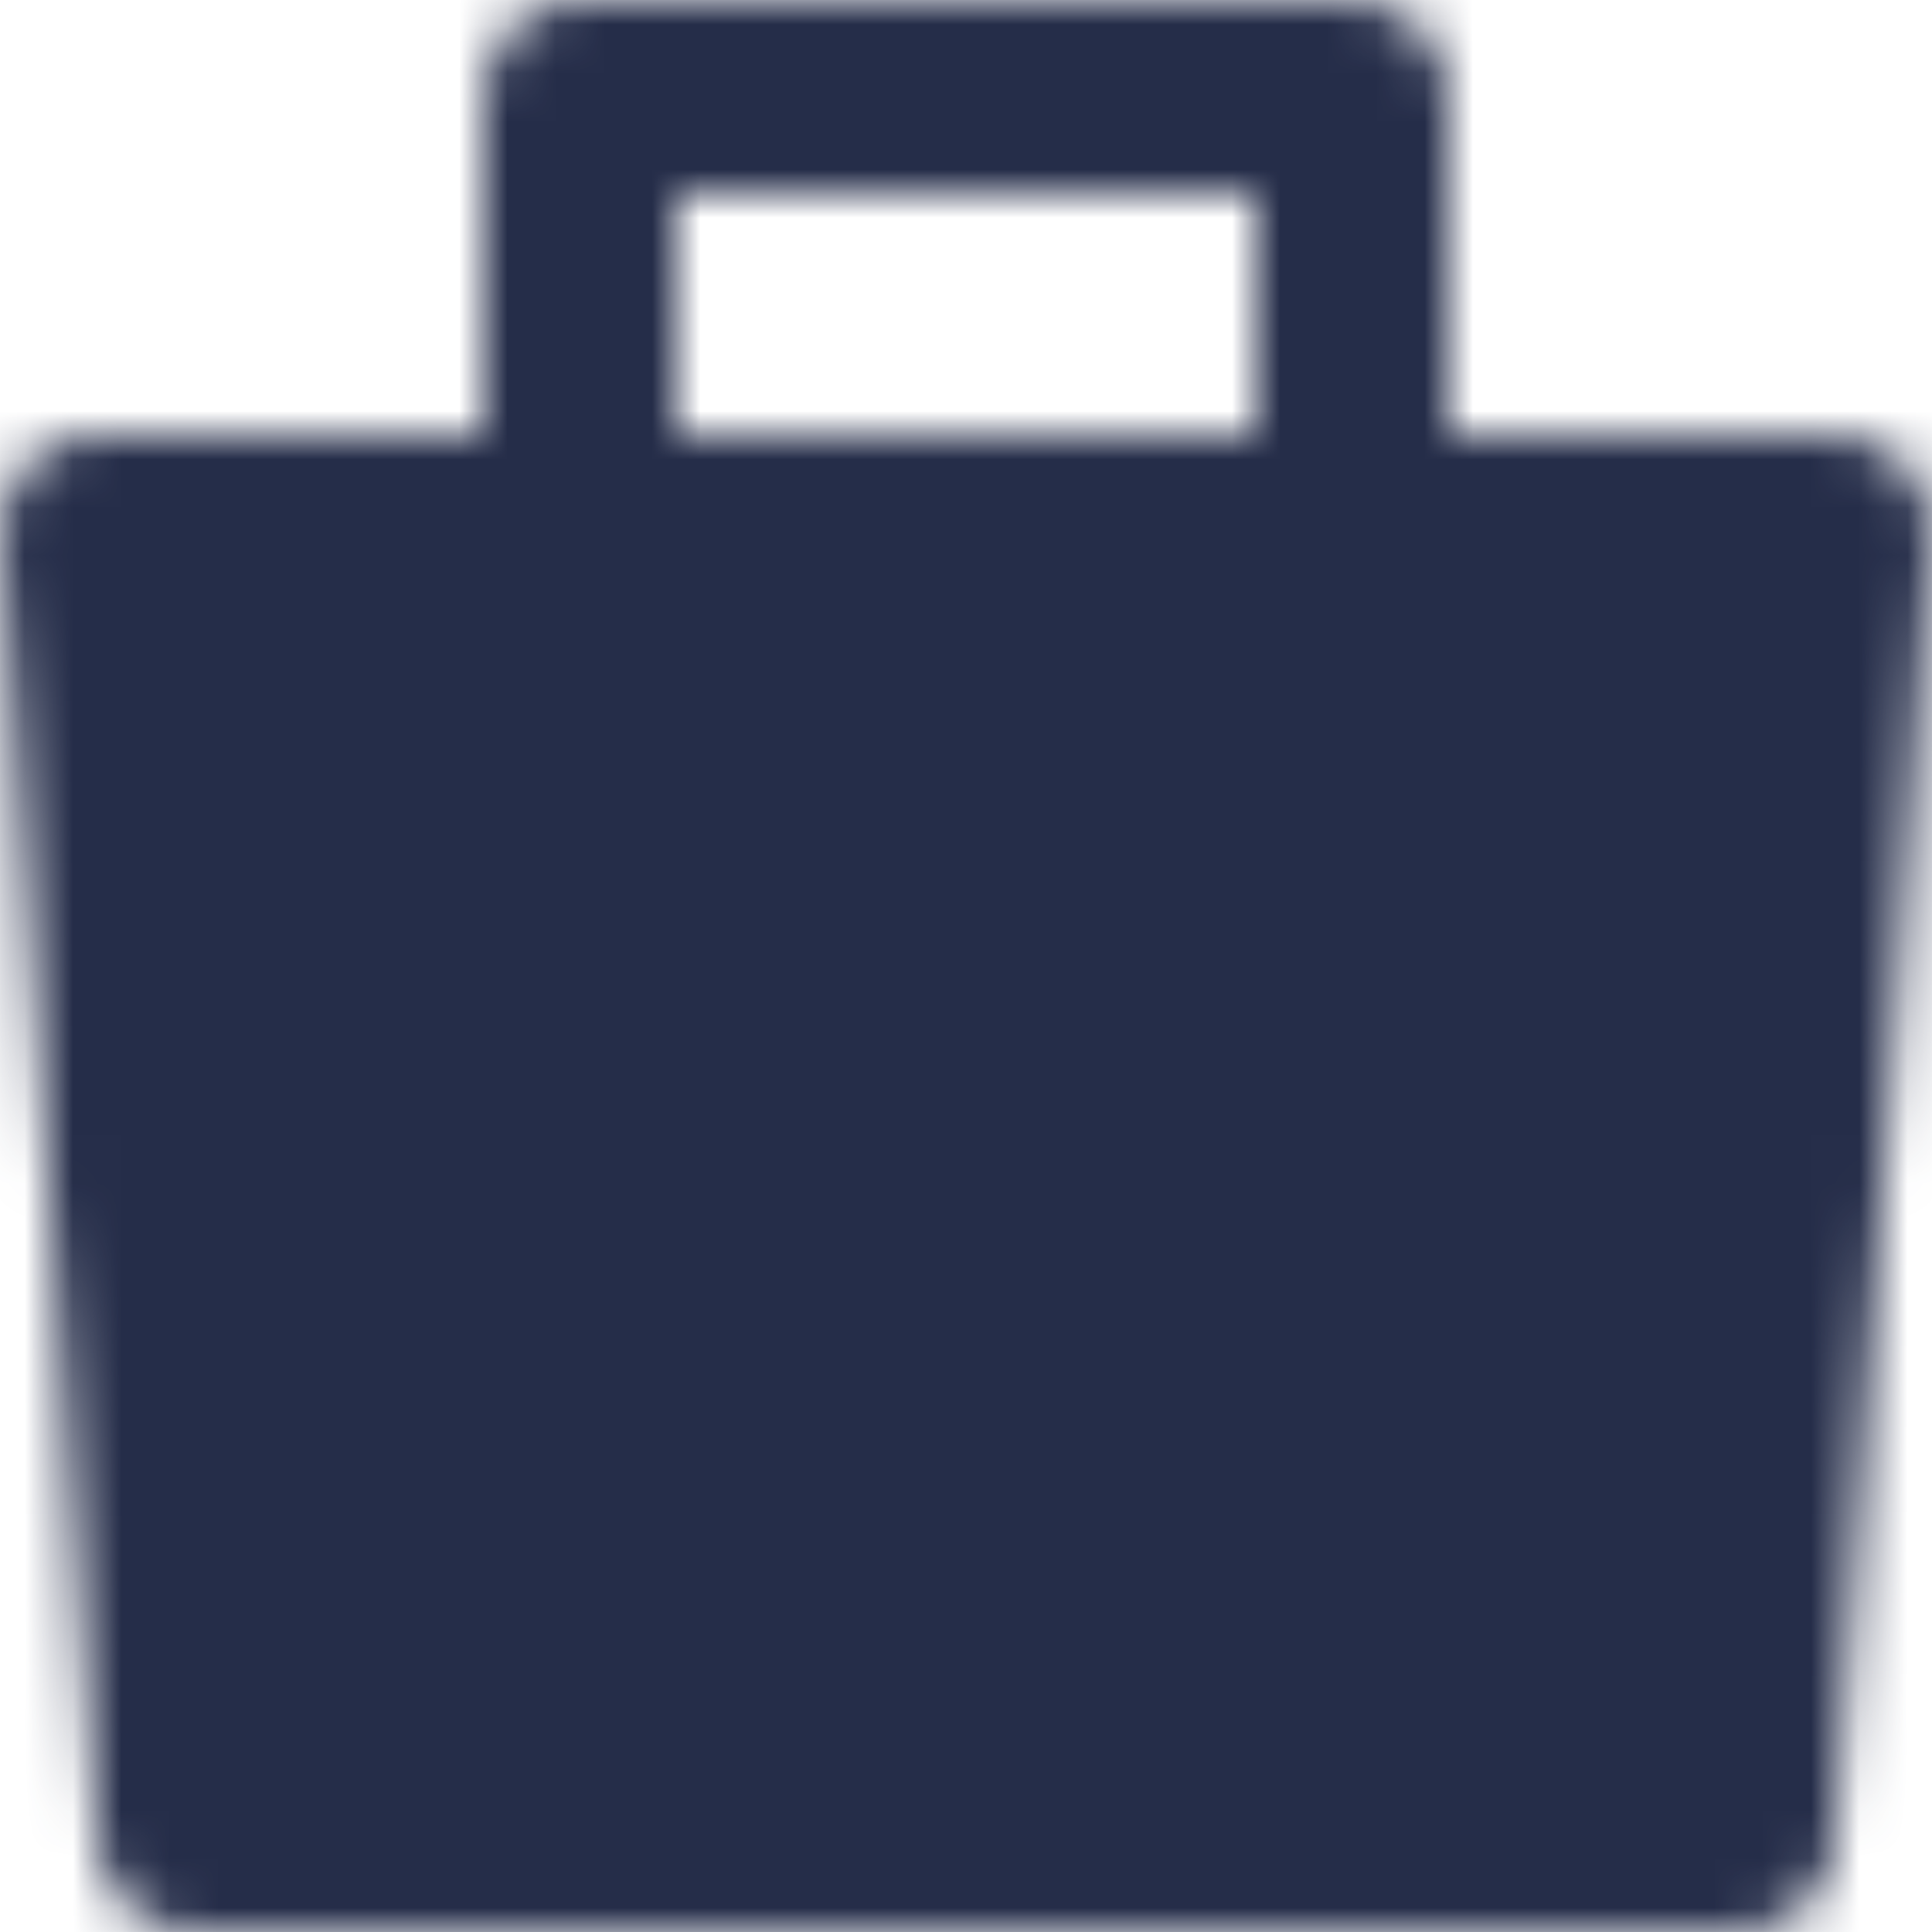 <svg width="40" height="40" viewBox="0 0 40 40" fill="none" xmlns="http://www.w3.org/2000/svg">
<mask id="mask0_43_164" style="mask-type:luminance" maskUnits="userSpaceOnUse" x="0" y="0" width="40" height="40">
<path fill-rule="evenodd" clip-rule="evenodd" d="M2 11H38L36 38H4L2 11Z" fill="white" stroke="white" stroke-width="4" stroke-linejoin="round"/>
<path d="M12 15V2H28V15" stroke="white" stroke-width="4" stroke-linecap="round" stroke-linejoin="round"/>
<path d="M12 30H28" stroke="black" stroke-width="4" stroke-linecap="round"/>
</mask>
<g mask="url(#mask0_43_164)">
<path d="M-4 -4H44V44H-4V-4Z" fill="#252D49"/>
</g>
</svg>
